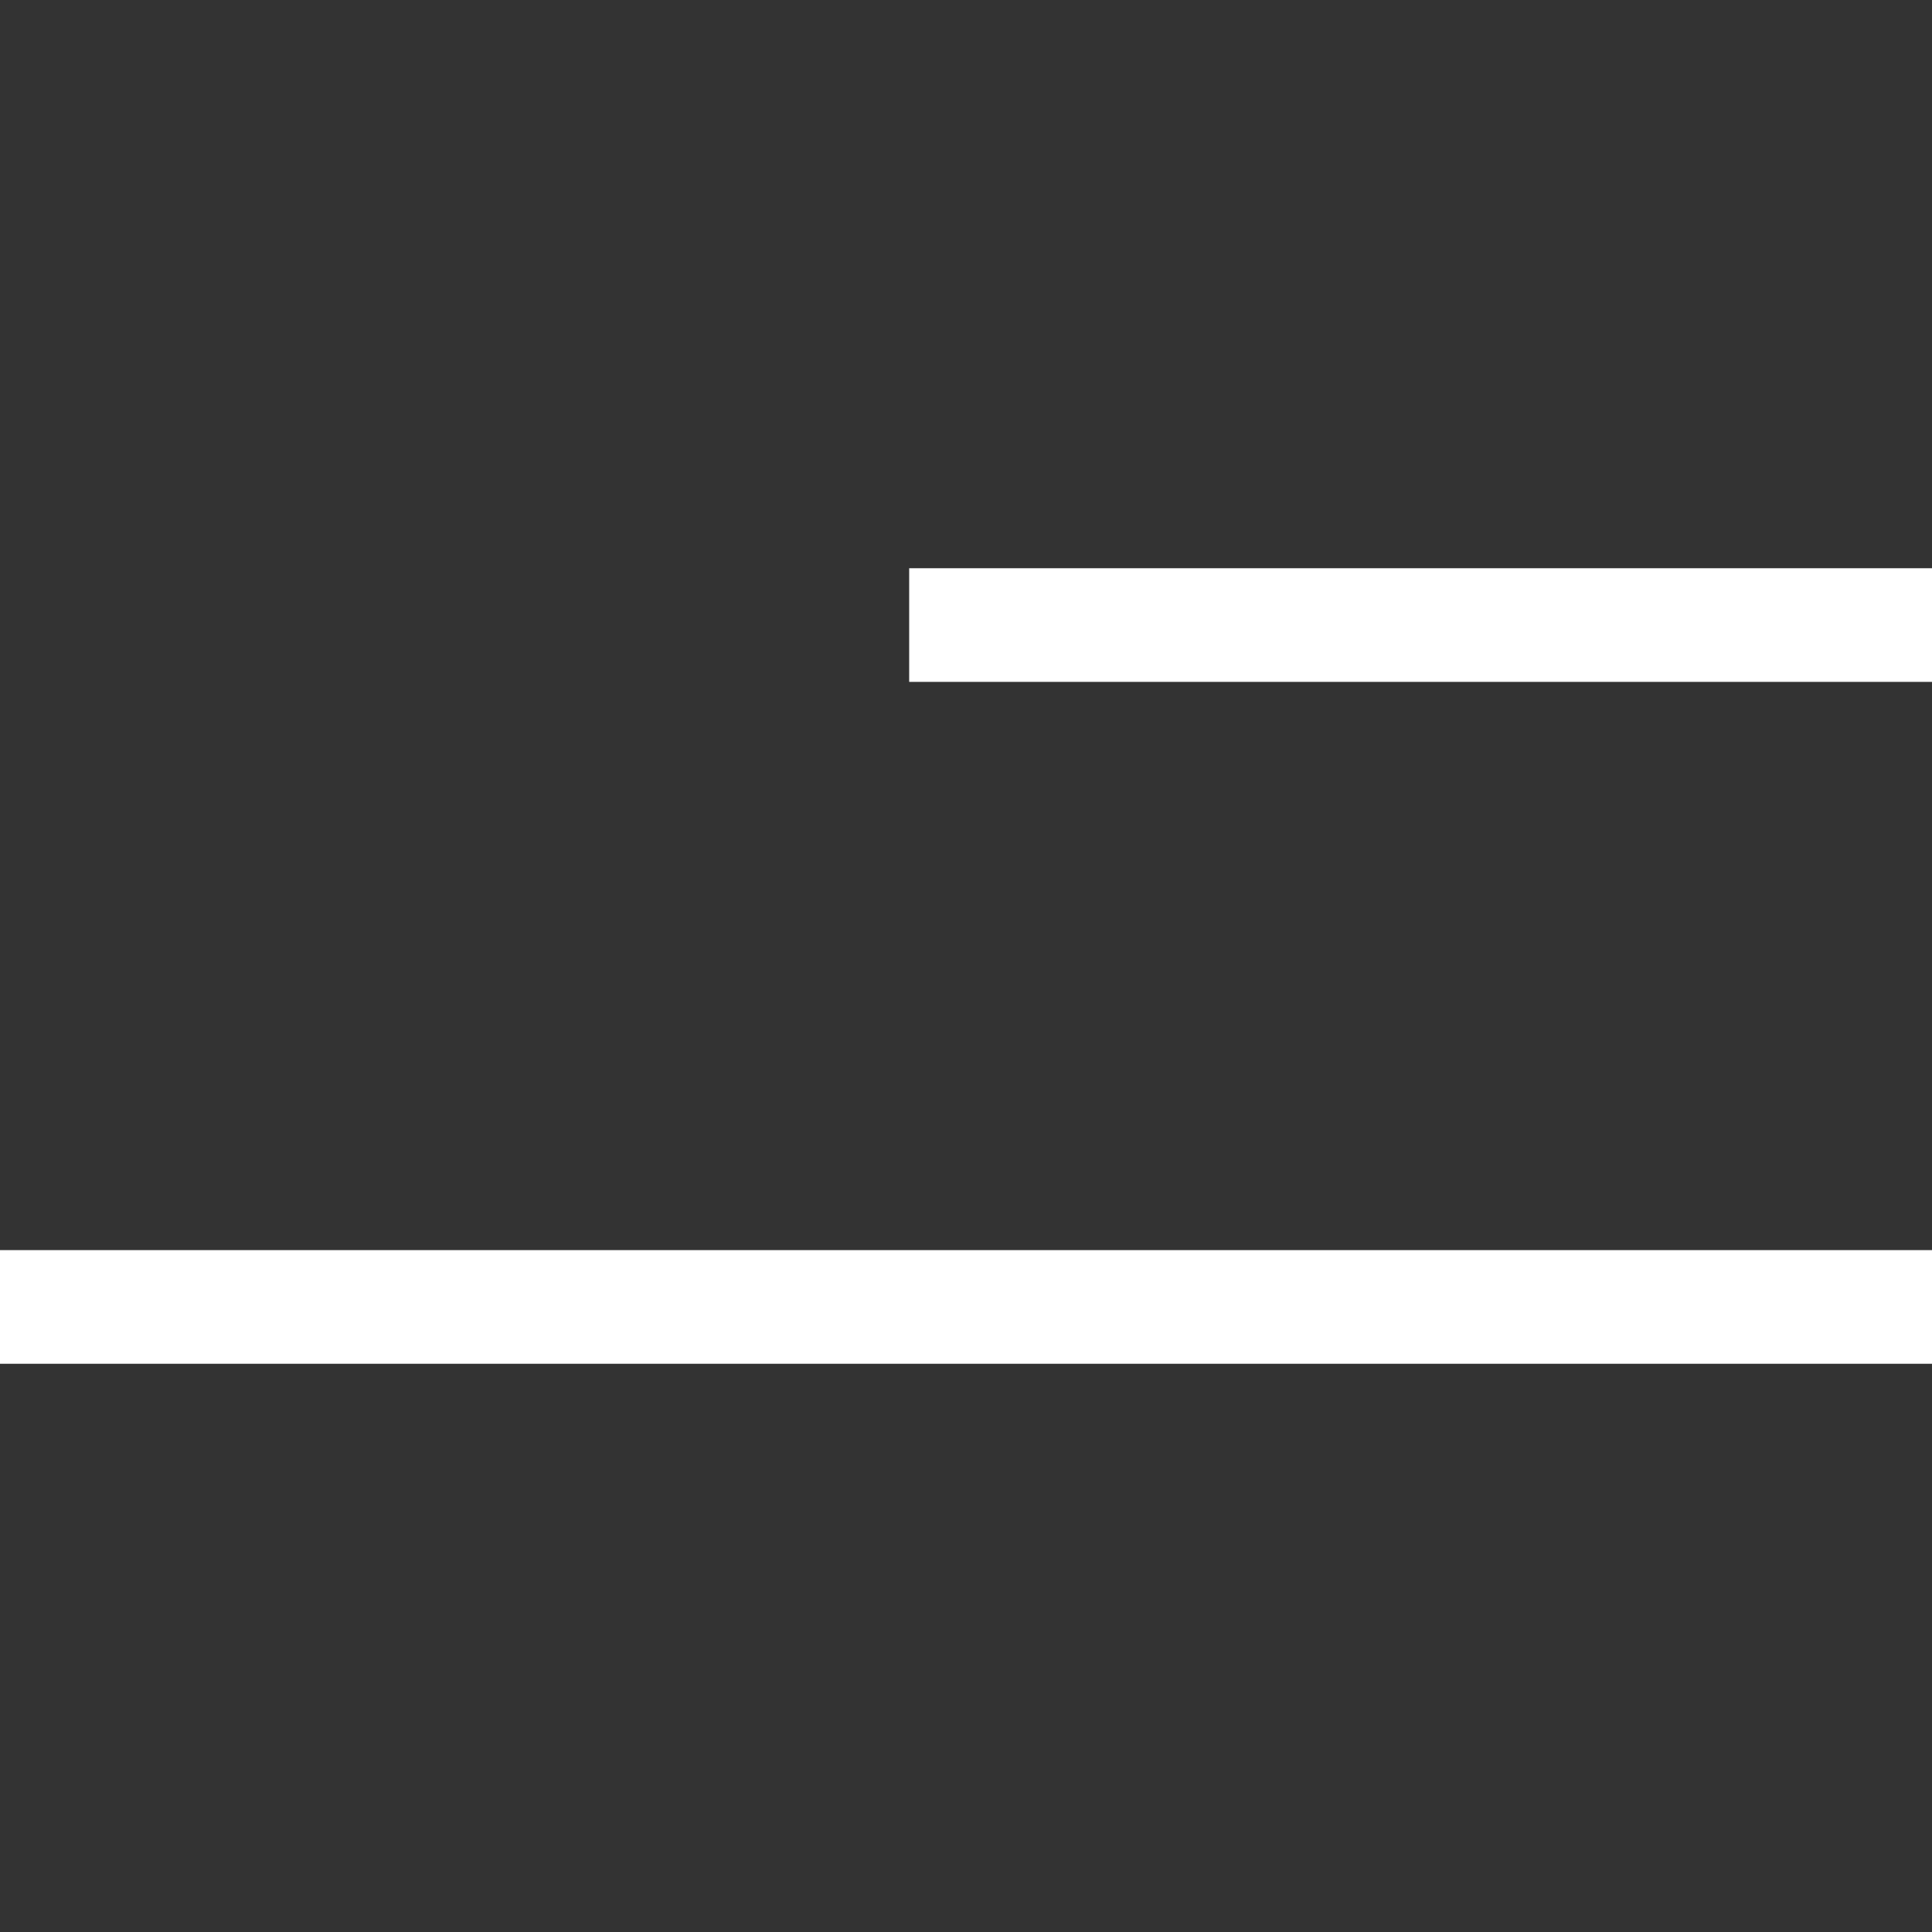 <svg width="34" height="34" viewBox="0 0 34 34" fill="none" xmlns="http://www.w3.org/2000/svg">
<rect x="0" y="0" width="34" height="34" fill="#333333" stroke="none"/>
<rect x="16" y="10" width="18" height="2" fill="white"/>
<rect y="22" width="34" height="2" fill="white"/>
</svg>
